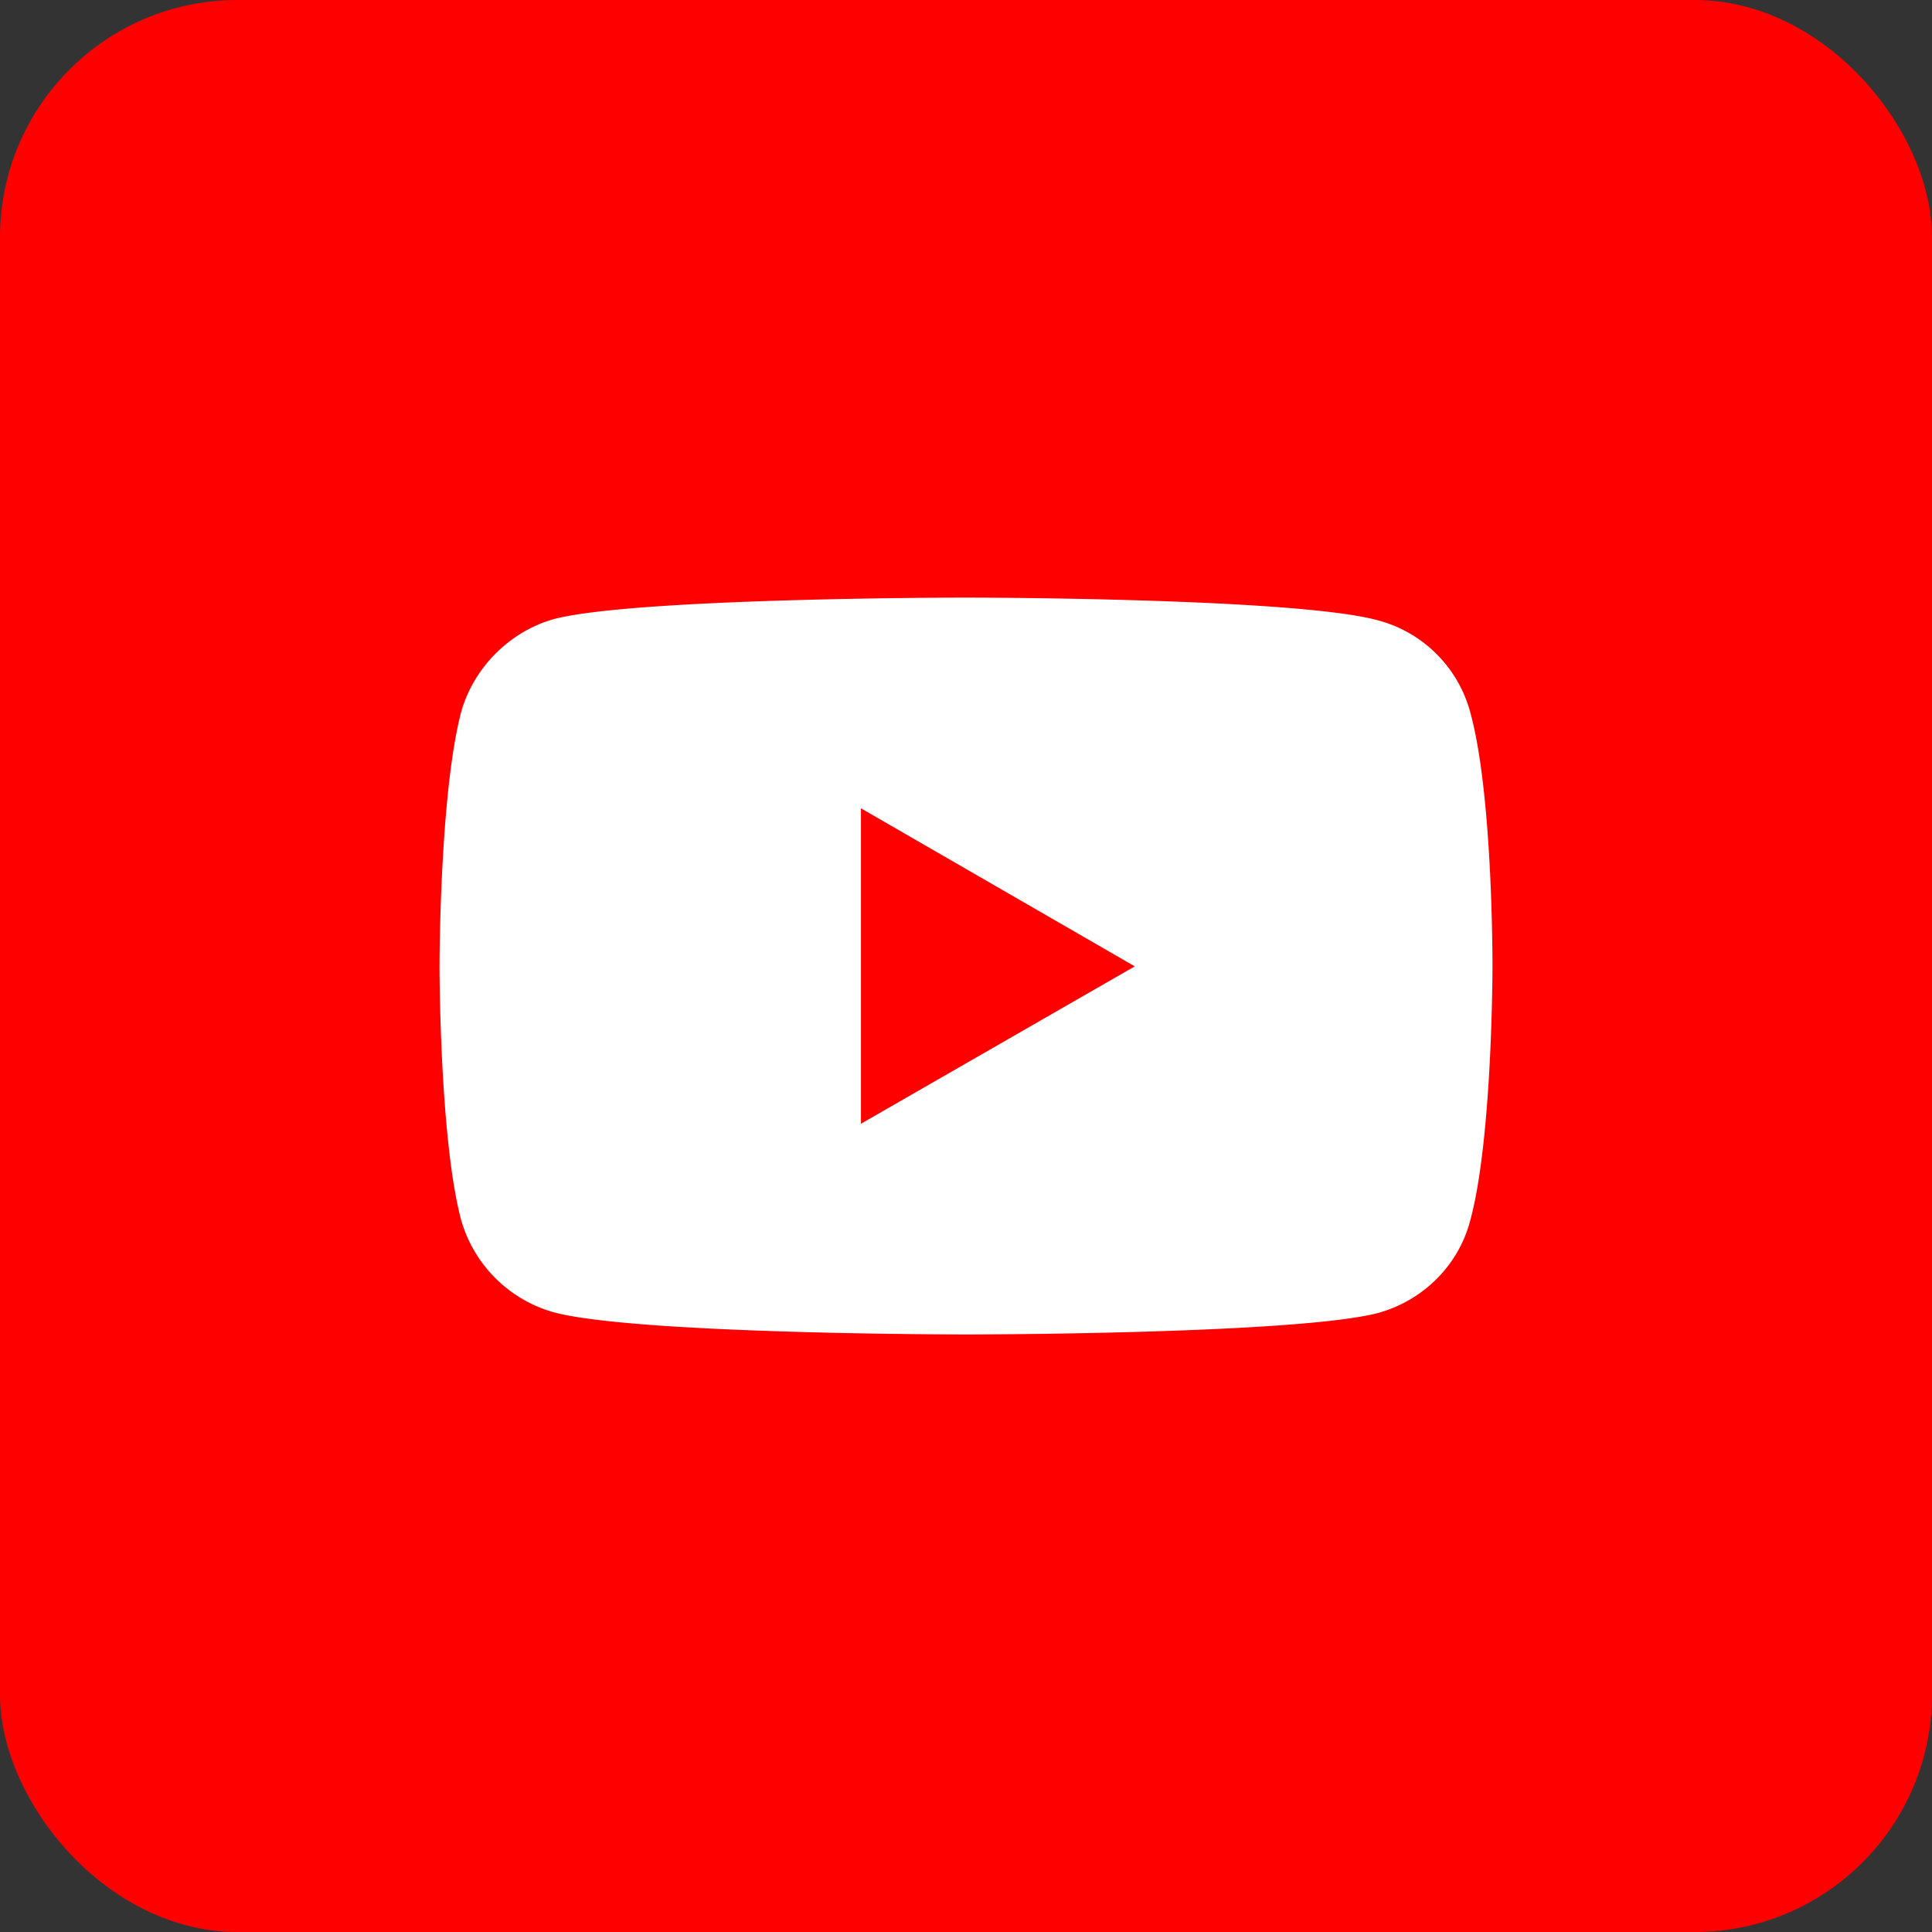<svg xmlns="http://www.w3.org/2000/svg" width="120" height="120" fill="none" viewBox="0 0 120 120"><rect x="0" y="0" width="120" height="120" fill="#333333" stroke="none"/><rect width="120" height="120" fill="red" rx="14.745"/><path fill="#fff" d="M59.98 37.117s-20.441 0-25.572 1.333c-2.747.768-5.009 3.03-5.776 5.817-1.333 5.13-1.333 15.755-1.333 15.755s0 10.665 1.333 15.715a8.323 8.323 0 0 0 5.776 5.776c5.171 1.373 25.572 1.373 25.572 1.373s20.48 0 25.611-1.333c2.787-.767 5.009-2.948 5.736-5.776 1.374-5.09 1.374-15.715 1.374-15.715s.04-10.664-1.374-15.795a8.075 8.075 0 0 0-5.736-5.736c-5.13-1.414-25.611-1.414-25.611-1.414Zm-6.504 13.089 17.007 9.816-17.007 9.776V50.206Z"/></svg>